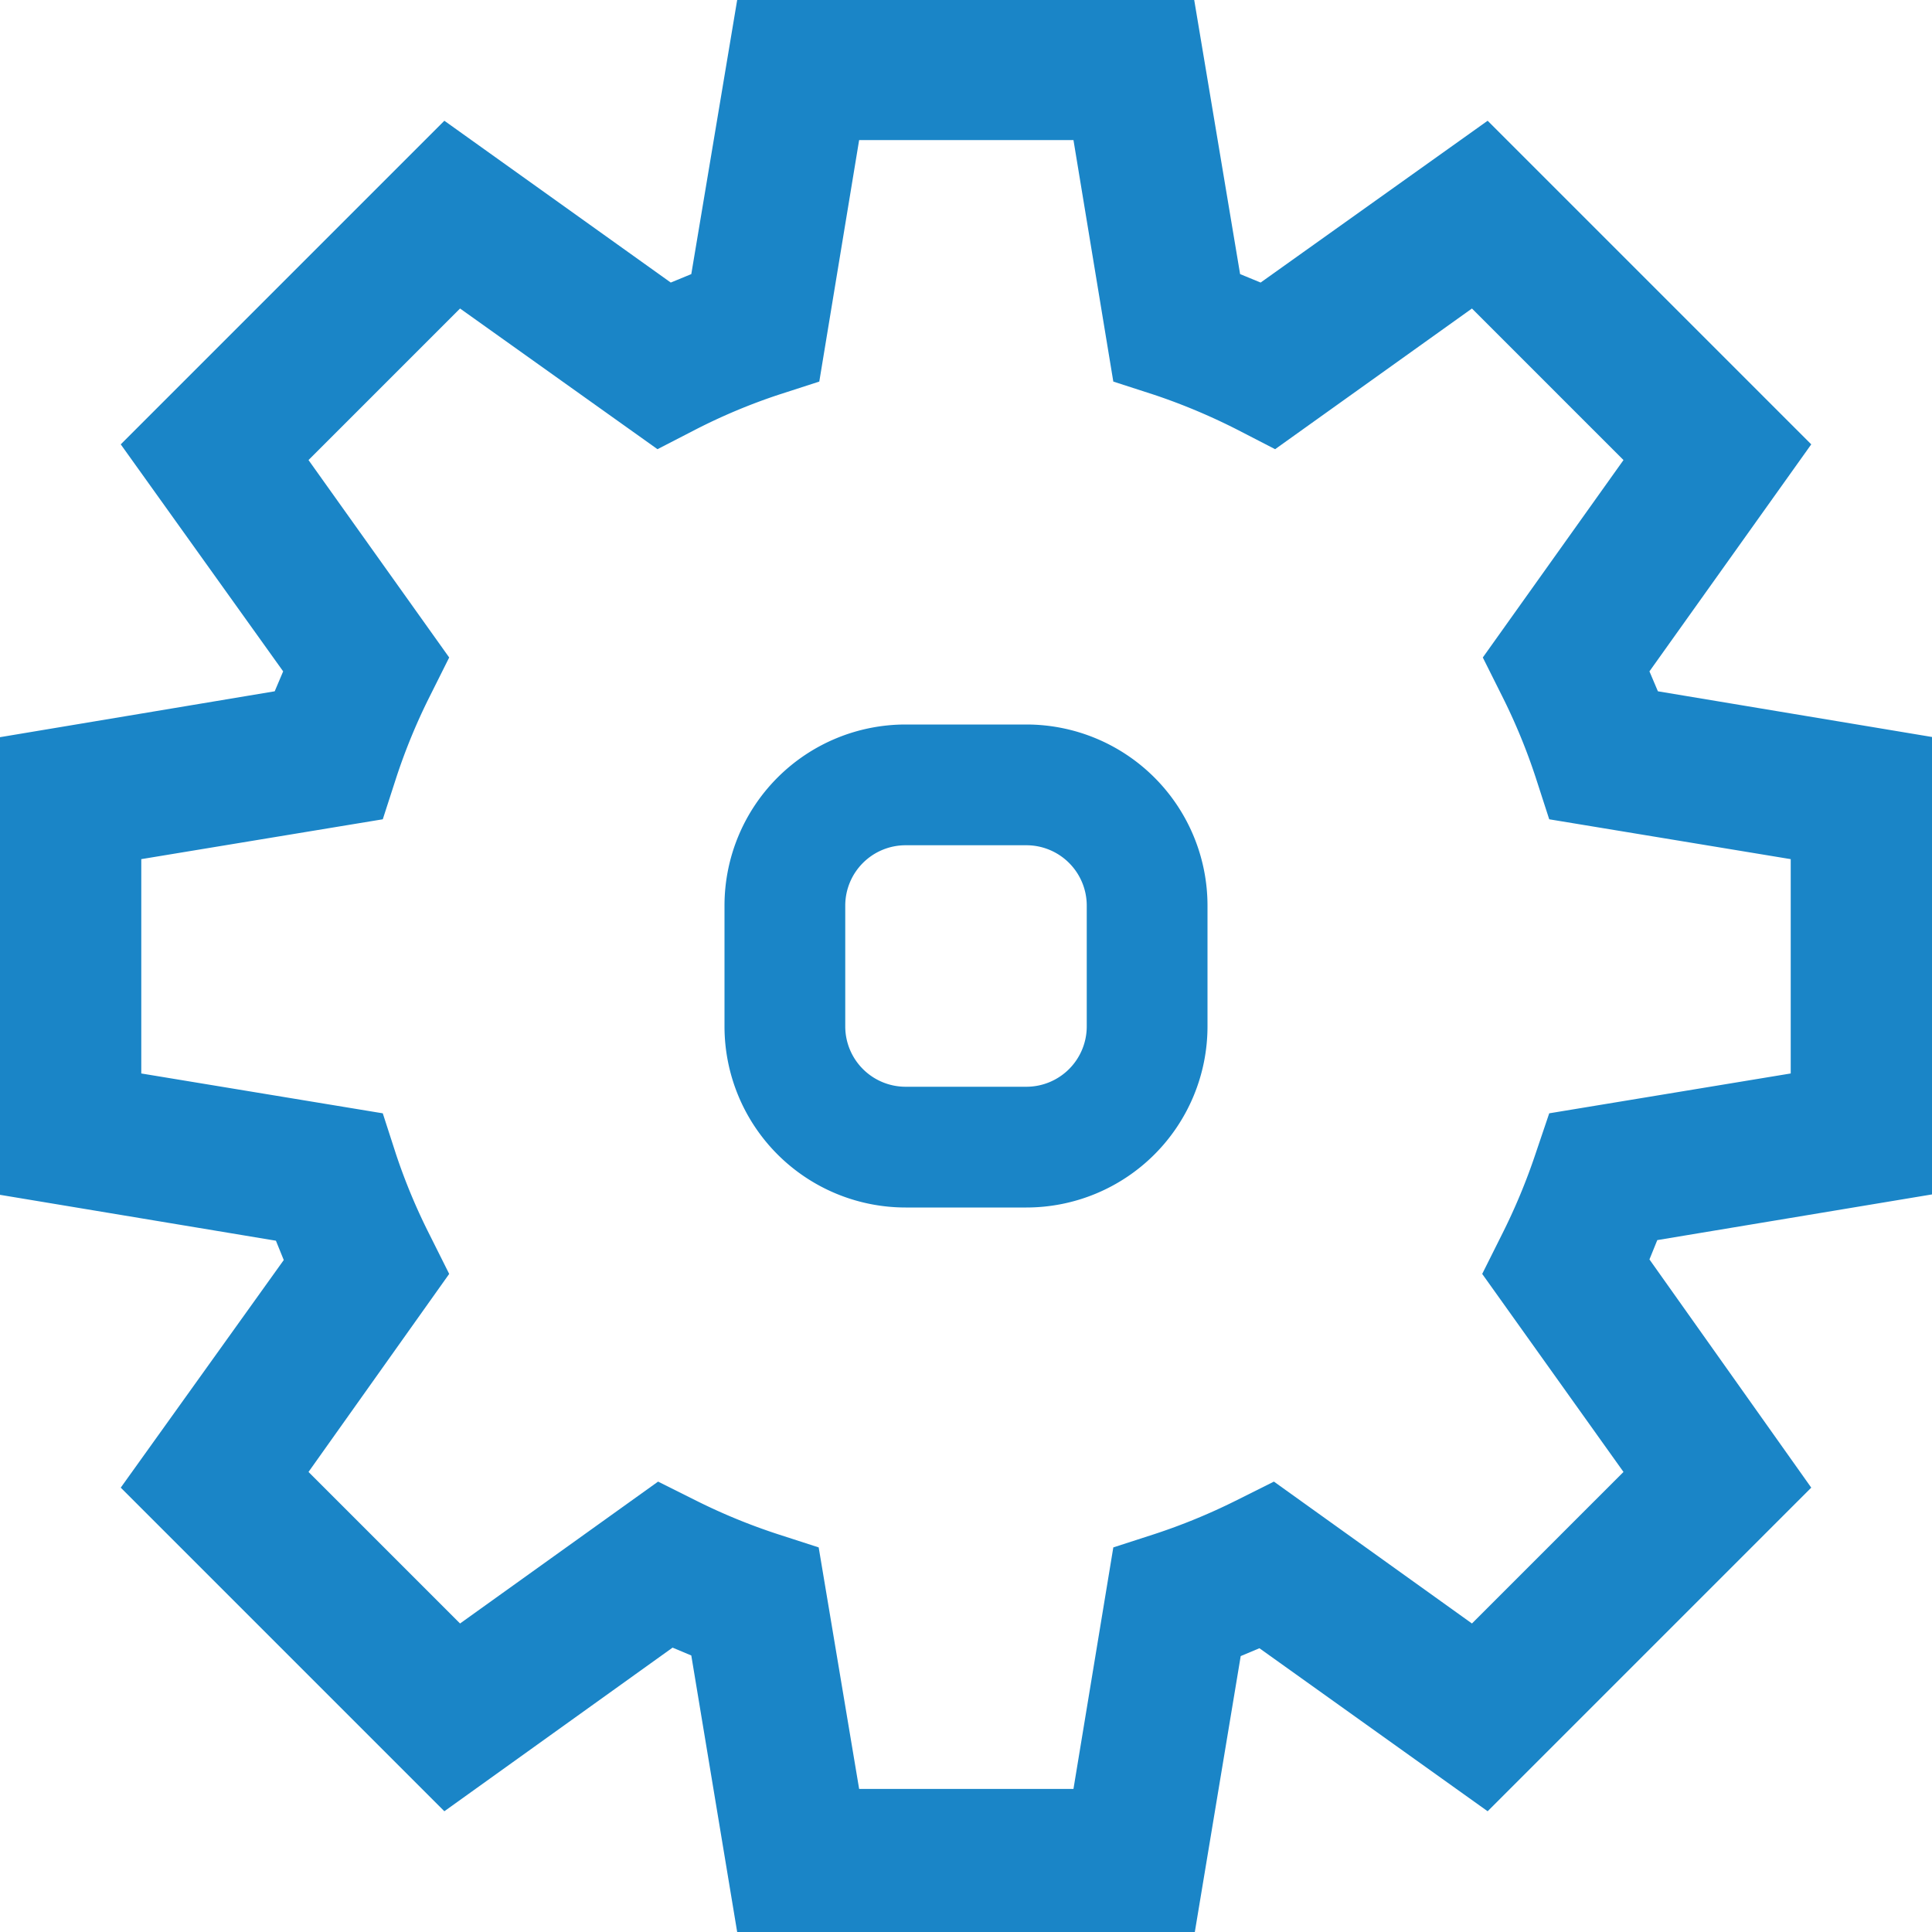 <svg xmlns="http://www.w3.org/2000/svg" viewBox="0 0 32 32"><defs><style>.cls-1{fill:#1a85c7;}</style></defs><title>3</title><g id="Слой_2" data-name="Слой 2"><g id="Icons"><path class="cls-1" d="M19.79,32H12.21l-.76-4.58-.31-.13L7.36,30,2,24.64,4.7,20.87l-.13-.32L0,19.79V12.21l4.55-.76.14-.33L2,7.36,7.36,2l3.75,2.68.34-.14L12.21,0h7.57l.76,4.54.34.14L24.64,2,30,7.36l-2.68,3.76.14.33,4.56.76v7.57l-4.57.76-.13.32L30,24.64,24.64,30l-3.78-2.7-.31.13Zm-5.56-2.37h3.55l.66-4,.68-.22a10,10,0,0,0,1.34-.55l.64-.32,3.28,2.35,2.51-2.51L24.55,21.1l.32-.64a10.07,10.07,0,0,0,.56-1.34l.23-.68,4-.66V14.23l-4-.66-.22-.68a9.84,9.84,0,0,0-.56-1.36l-.32-.64,2.33-3.27L24.38,5.11,21.12,7.44l-.64-.33a10.1,10.1,0,0,0-1.36-.57l-.68-.22-.66-4H14.23l-.66,4-.68.22a9.72,9.72,0,0,0-1.36.57l-.64.33L7.62,5.11,5.11,7.62l2.33,3.27-.32.64a9.82,9.82,0,0,0-.56,1.36l-.22.68-4,.66v3.55l4,.66.22.68a9.82,9.82,0,0,0,.56,1.34l.32.64L5.11,24.38l2.51,2.51,3.28-2.35.64.32a9.87,9.87,0,0,0,1.34.55l.68.22ZM17,12H15a3,3,0,0,0-3,3v2a3,3,0,0,0,3,3h2a3,3,0,0,0,3-3V15A3,3,0,0,0,17,12Zm1,5a1,1,0,0,1-1,1H15a1,1,0,0,1-1-1V15a1,1,0,0,1,1-1h2a1,1,0,0,1,1,1Z"/></g></g></svg>